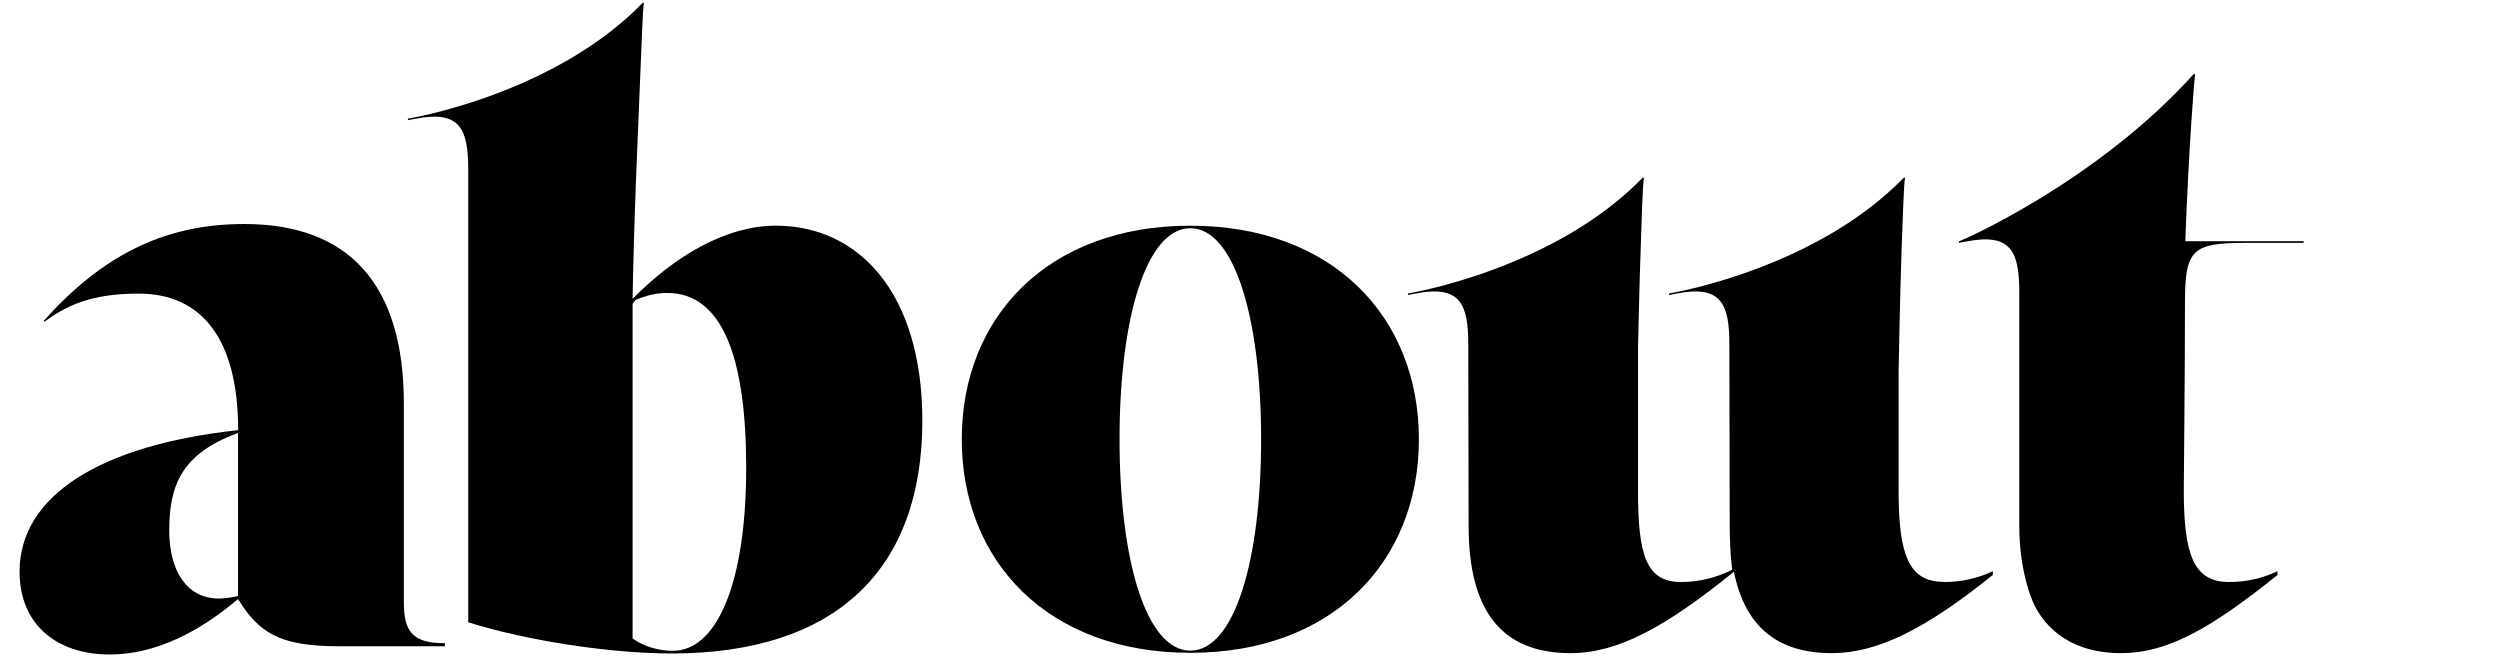 <?xml version="1.0" encoding="UTF-8"?>
<svg id="Layer_1" xmlns="http://www.w3.org/2000/svg" version="1.1" viewBox="0 0 148.32 39.18">
  <!-- Generator: Adobe Illustrator 29.5.1, SVG Export Plug-In . SVG Version: 2.1.0 Build 141)  -->
  <path d="M46.02,13.39c-2.88,0-5.9,1.71-8.49,4.34.09-5.26.35-10.52.56-15.78.04-1.01.08-1.7.12-1.74l-.06-.06c-5.29,5.46-13.86,6.88-13.95,6.89v.09s.43-.08.43-.08c2.68-.53,3.15.61,3.15,3.03v26.84c3.56,1.12,8.54,1.85,12.06,1.85,9.76,0,14.88-4.98,14.88-13.81,0-7.56-3.76-11.57-8.69-11.57ZM39.92,38.61c-.83,0-1.71-.24-2.39-.73v-19.85c.05-.08.11-.16.16-.23.62-.26,1.22-.42,1.89-.42,3.27,0,4.69,3.82,4.69,10.36,0,7.03-1.81,10.87-4.34,10.87Z"/>
  <path d="M70.62,13.39c-8.46,0-13.56,5.43-13.56,12.67s5.1,12.67,13.56,12.67,13.56-5.43,13.56-12.67-5.1-12.67-13.56-12.67ZM70.62,38.6c-2.62,0-4.2-5.36-4.2-12.53s1.58-12.53,4.2-12.53,4.2,5.36,4.2,12.53-1.58,12.53-4.2,12.53Z"/>
  <path d="M26.4,38.16v.18h-6.34c-3.19,0-4.44-.69-5.55-2.21l-.39-.59c-2.31,1.96-4.91,3.29-7.61,3.29-3.19,0-5.35-1.82-5.35-4.91,0-4.52,4.81-7.52,12.97-8.4,0-5.4-2.16-8.1-5.89-8.1-2.21,0-3.93.4-5.6,1.67l-.05-.05c3.34-3.73,6.97-5.75,11.89-5.75,6.19,0,9.48,3.54,9.48,10.66v11.79c0,1.71.5,2.42,2.42,2.42h.04ZM14.12,35.36v-9.67c-3.39,1.23-4.08,3.17-4.08,5.78,0,2.31.98,4.04,2.95,4.04.29,0,.69-.05,1.13-.15Z"/>
  <path d="M136.67,14.4v-.09h-7.02c.2-5.55.55-9.85.58-9.88l-.06-.06c-5.79,6.44-13.86,9.94-13.95,9.95v.09s.43-.08.43-.08c2.68-.53,3.15.61,3.15,3.03v13.82c0,3.09.95,4.83.95,4.83.32.57,1.5,2.74,5.1,2.74,2.73,0,5.32-1.46,9.27-4.64v-.22c-.93.44-1.9.64-2.88.64-2.1,0-2.68-1.63-2.68-5.44,0,0,.07-7.23.07-11.11,0-3.17.42-3.57,3.59-3.57h3.46Z"/>
  <path d="M115.32,34.52c-2.1,0-2.68-1.63-2.68-5.44v-7.01c.06-3.3.14-6.6.27-9.75.04-1.01.08-1.7.12-1.74l-.06-.06c-5.29,5.46-13.86,6.88-13.95,6.89v.09s.43-.08.43-.08c2.68-.53,3.15.61,3.15,3.03l.02,10.74c0,.83.05,1.92.15,2.61-.97.49-2,.73-3.03.73-2.1,0-2.56-1.63-2.56-5.44v-8.54c.06-2.79.14-5.56.24-8.23.04-1.01.08-1.7.12-1.74l-.06-.06c-5.29,5.46-13.86,6.88-13.95,6.89v.09s.43-.08.43-.08c2.68-.53,3.15.61,3.15,3.03l.02,10.74c0,4.98,1.9,7.56,6.05,7.56,2.78,0,5.59-1.51,9.69-4.83.64,3.17,2.49,4.83,5.81,4.83,2.73,0,5.6-1.46,9.55-4.64v-.22c-.93.44-1.9.64-2.88.64Z"/>
</svg>